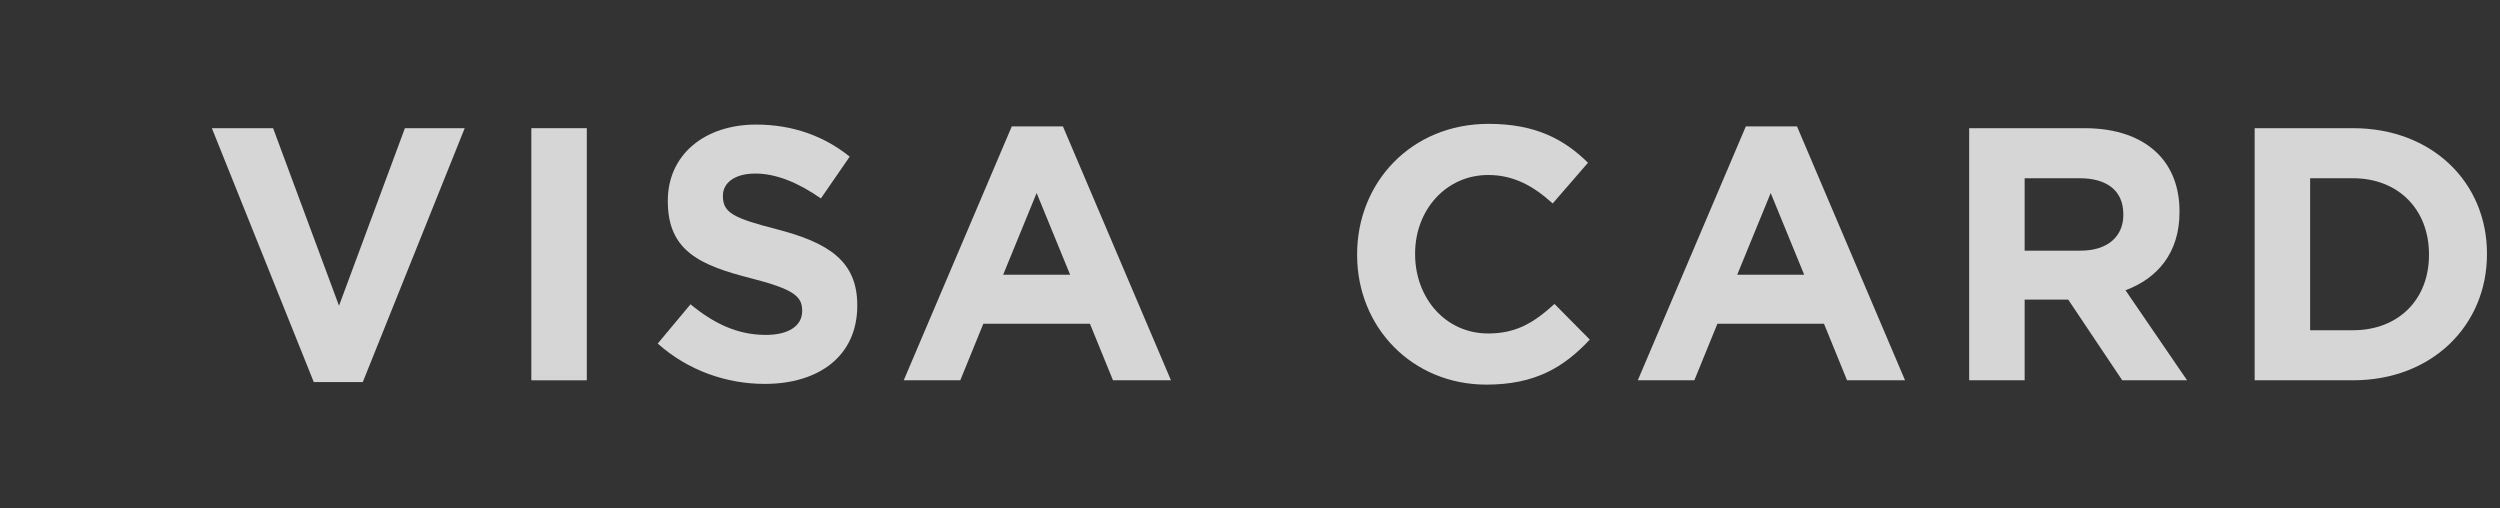 
<svg width="118" height="24" viewBox="0 0 118 24" fill="none" xmlns="http://www.w3.org/2000/svg">
<rect x="0" y="0" width="118" height="24" fill="#333333" stroke="none"/>
<path d="M14.811 18.035L10 6.05H12.89L16.001 14.431L19.112 6.05H21.934L17.123 18.035H14.811Z" fill="white" fill-opacity="0.8"/>
<path d="M25.079 17.95V6.05H27.697V17.95H25.079Z" fill="white" fill-opacity="0.8"/>
<path d="M36.094 18.12C34.292 18.12 32.473 17.491 31.045 16.216L32.592 14.363C33.663 15.247 34.785 15.808 36.145 15.808C37.216 15.808 37.862 15.383 37.862 14.686V14.652C37.862 13.989 37.454 13.649 35.465 13.139C33.068 12.527 31.521 11.864 31.521 9.501V9.467C31.521 7.308 33.255 5.88 35.686 5.88C37.42 5.88 38.899 6.424 40.106 7.393L38.746 9.365C37.692 8.634 36.655 8.192 35.652 8.192C34.649 8.192 34.122 8.651 34.122 9.229V9.263C34.122 10.045 34.632 10.3 36.689 10.827C39.103 11.456 40.463 12.323 40.463 14.397V14.431C40.463 16.794 38.661 18.12 36.094 18.12Z" fill="white" fill-opacity="0.8"/>
<path d="M42.656 17.95L47.756 5.965H50.17L55.27 17.95H52.533L51.445 15.281H46.413L45.325 17.95H42.656ZM47.348 12.969H50.51L48.929 9.11L47.348 12.969Z" fill="white" fill-opacity="0.8"/>
<path d="M70.159 18.154C66.657 18.154 64.056 15.451 64.056 12.034V12C64.056 8.617 66.606 5.846 70.261 5.846C72.505 5.846 73.848 6.594 74.953 7.682L73.287 9.603C72.369 8.77 71.434 8.26 70.244 8.26C68.238 8.26 66.793 9.926 66.793 11.966V12C66.793 14.04 68.204 15.74 70.244 15.74C71.604 15.74 72.437 15.196 73.372 14.346L75.038 16.029C73.814 17.338 72.454 18.154 70.159 18.154Z" fill="white" fill-opacity="0.8"/>
<path d="M77.304 17.95L82.404 5.965H84.818L89.918 17.95H87.181L86.093 15.281H81.061L79.973 17.95H77.304ZM81.996 12.969H85.158L83.577 9.11L81.996 12.969Z" fill="white" fill-opacity="0.8"/>
<path d="M92.945 17.95V6.05H98.385C99.898 6.05 101.071 6.475 101.853 7.257C102.516 7.92 102.873 8.855 102.873 9.977V10.011C102.873 11.932 101.836 13.139 100.323 13.7L103.23 17.95H100.17L97.62 14.142H95.563V17.95H92.945ZM95.563 11.83H98.215C99.49 11.83 100.221 11.15 100.221 10.147V10.113C100.221 8.991 99.439 8.413 98.164 8.413H95.563V11.83Z" fill="white" fill-opacity="0.8"/>
<path d="M106.42 17.95V6.05H111.061C114.801 6.05 117.385 8.617 117.385 11.966V12C117.385 15.349 114.801 17.95 111.061 17.95H106.42ZM109.038 15.587H111.061C113.203 15.587 114.648 14.142 114.648 12.034V12C114.648 9.892 113.203 8.413 111.061 8.413H109.038V15.587Z" fill="white" fill-opacity="0.8"/>
</svg>
